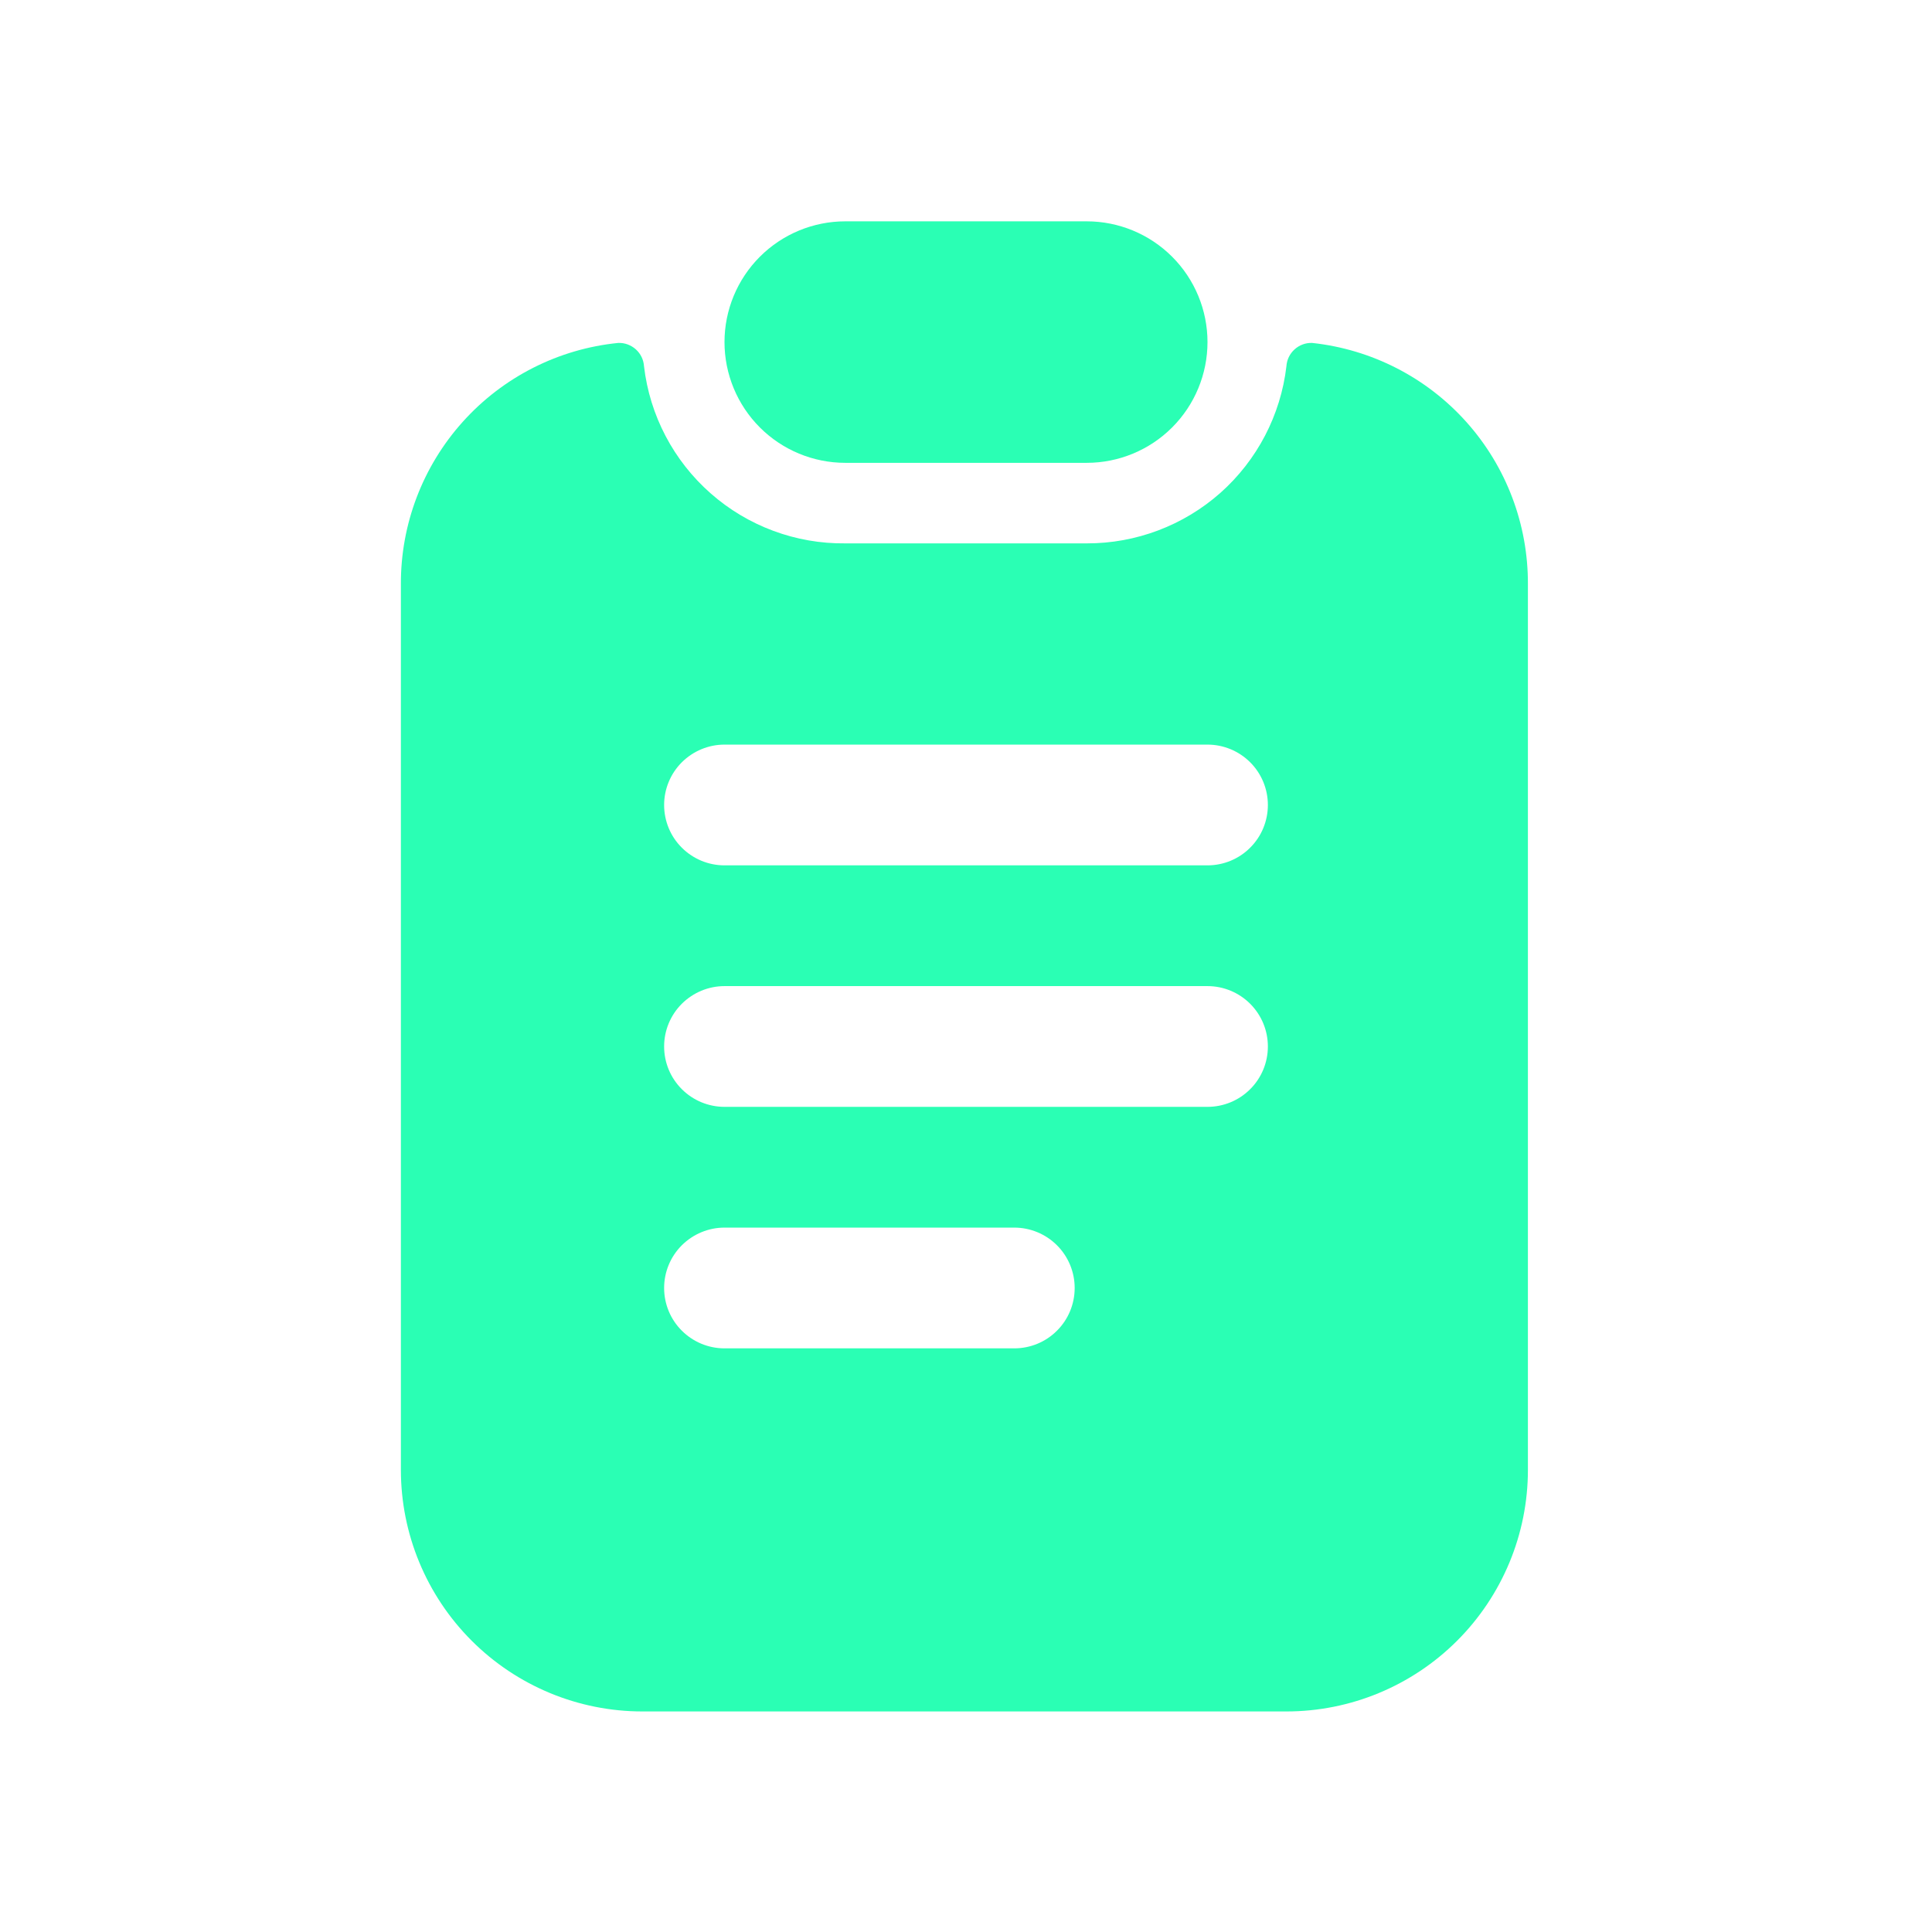 <?xml version="1.0" encoding="UTF-8"?> <svg xmlns="http://www.w3.org/2000/svg" width="32" height="32" viewBox="0 0 32 32" fill="none"><path d="M21.733 5.68C21.626 5.676 21.521 5.715 21.442 5.787C21.362 5.859 21.314 5.959 21.307 6.067C21.212 6.876 20.822 7.623 20.213 8.164C19.603 8.704 18.815 9.002 18 9H14C13.181 9.009 12.386 8.714 11.771 8.172C11.156 7.631 10.762 6.881 10.667 6.067C10.66 5.959 10.612 5.859 10.532 5.787C10.452 5.715 10.348 5.676 10.24 5.68C9.25 5.779 8.333 6.244 7.667 6.984C7.001 7.724 6.635 8.685 6.64 9.68V24.347C6.64 25.407 7.062 26.425 7.812 27.175C8.562 27.925 9.579 28.347 10.64 28.347H21.307C22.368 28.347 23.385 27.925 24.135 27.175C24.885 26.425 25.307 25.407 25.307 24.347V9.68C25.312 8.689 24.95 7.731 24.29 6.992C23.63 6.253 22.719 5.786 21.733 5.68ZM16.8 22.333H12C11.735 22.333 11.481 22.228 11.293 22.04C11.105 21.853 11 21.599 11 21.333C11 21.068 11.105 20.814 11.293 20.626C11.481 20.439 11.735 20.333 12 20.333H16.8C17.065 20.333 17.32 20.439 17.507 20.626C17.695 20.814 17.8 21.068 17.8 21.333C17.8 21.599 17.695 21.853 17.507 22.04C17.32 22.228 17.065 22.333 16.8 22.333ZM20 18.333H12C11.735 18.333 11.481 18.228 11.293 18.04C11.105 17.853 11 17.599 11 17.333C11 17.068 11.105 16.814 11.293 16.626C11.481 16.439 11.735 16.333 12 16.333H20C20.265 16.333 20.52 16.439 20.707 16.626C20.895 16.814 21 17.068 21 17.333C21 17.599 20.895 17.853 20.707 18.04C20.52 18.228 20.265 18.333 20 18.333ZM20 14.333H12C11.735 14.333 11.481 14.228 11.293 14.04C11.105 13.853 11 13.598 11 13.333C11 13.068 11.105 12.814 11.293 12.626C11.481 12.439 11.735 12.333 12 12.333H20C20.265 12.333 20.52 12.439 20.707 12.626C20.895 12.814 21 13.068 21 13.333C21 13.598 20.895 13.853 20.707 14.04C20.52 14.228 20.265 14.333 20 14.333Z" fill="#2AFFB4"></path><path d="M14 7.666H18C18.53 7.666 19.039 7.455 19.414 7.08C19.789 6.705 20 6.196 20 5.666C20 5.136 19.789 4.627 19.414 4.252C19.039 3.877 18.53 3.666 18 3.666H14C13.47 3.666 12.961 3.877 12.586 4.252C12.211 4.627 12 5.136 12 5.666C12 6.196 12.211 6.705 12.586 7.08C12.961 7.455 13.47 7.666 14 7.666Z" fill="#2AFFB4"></path></svg> 